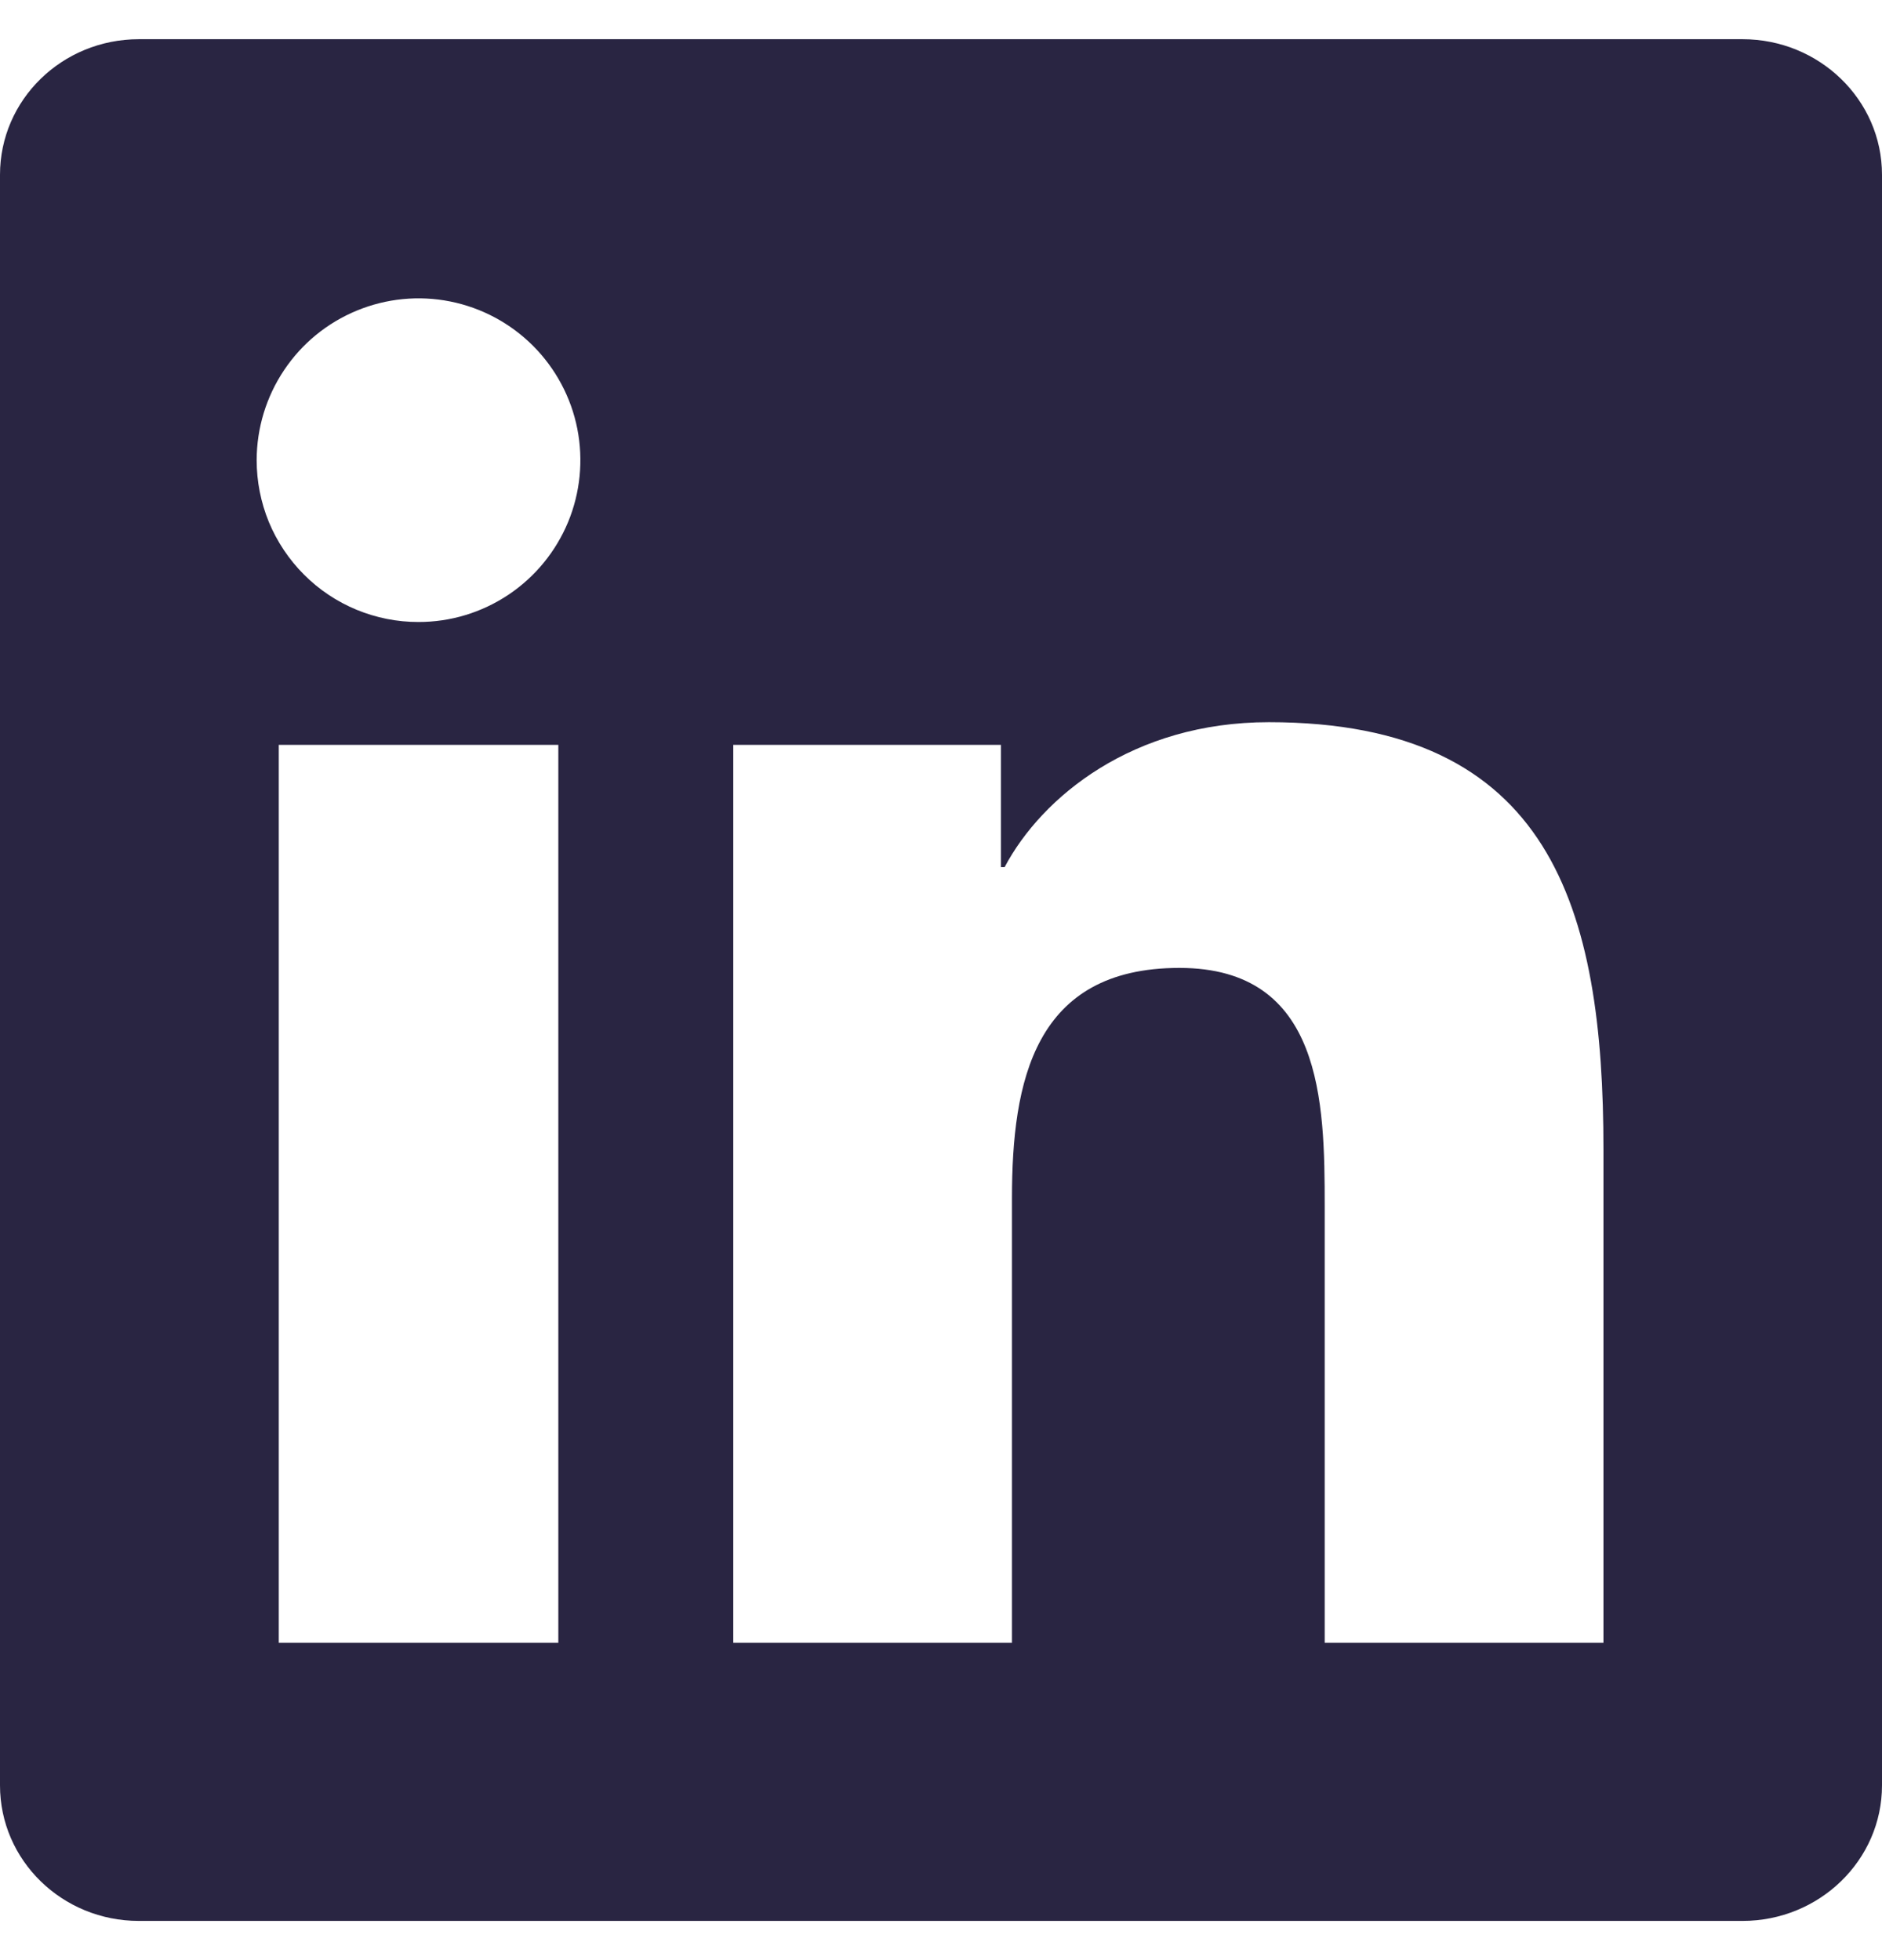 <?xml version="1.0" encoding="UTF-8"?> <svg xmlns="http://www.w3.org/2000/svg" width="24" height="25" viewBox="0 0 24 25" fill="none"> <path d="M20.447 20.952H16.893V15.383C16.893 14.055 16.867 12.345 15.04 12.345C13.188 12.345 12.905 13.791 12.905 15.285V20.952H9.351V9.5H12.764V11.06H12.811C13.288 10.161 14.448 9.211 16.181 9.211C19.781 9.211 20.448 11.581 20.448 14.665V20.952H20.447ZM5.337 7.933C5.066 7.934 4.797 7.88 4.547 7.777C4.296 7.673 4.068 7.521 3.877 7.329C3.685 7.137 3.533 6.909 3.429 6.659C3.326 6.408 3.273 6.139 3.273 5.868C3.274 5.46 3.395 5.061 3.622 4.722C3.849 4.382 4.171 4.118 4.549 3.962C4.926 3.806 5.341 3.765 5.741 3.845C6.142 3.925 6.509 4.122 6.798 4.411C7.086 4.7 7.283 5.068 7.362 5.468C7.441 5.868 7.4 6.283 7.244 6.66C7.087 7.037 6.822 7.36 6.483 7.586C6.143 7.813 5.744 7.934 5.336 7.933H5.337ZM7.119 20.952H3.555V9.5H7.12V20.952H7.119ZM22.227 0.5H1.772C0.791 0.5 0 1.273 0 2.229V22.771C0 23.727 0.792 24.5 1.771 24.5H22.221C23.2 24.5 24 23.727 24 22.771V2.229C24 1.273 23.2 0.5 22.221 0.5H22.225H22.227Z" fill="#292542"></path> </svg> 